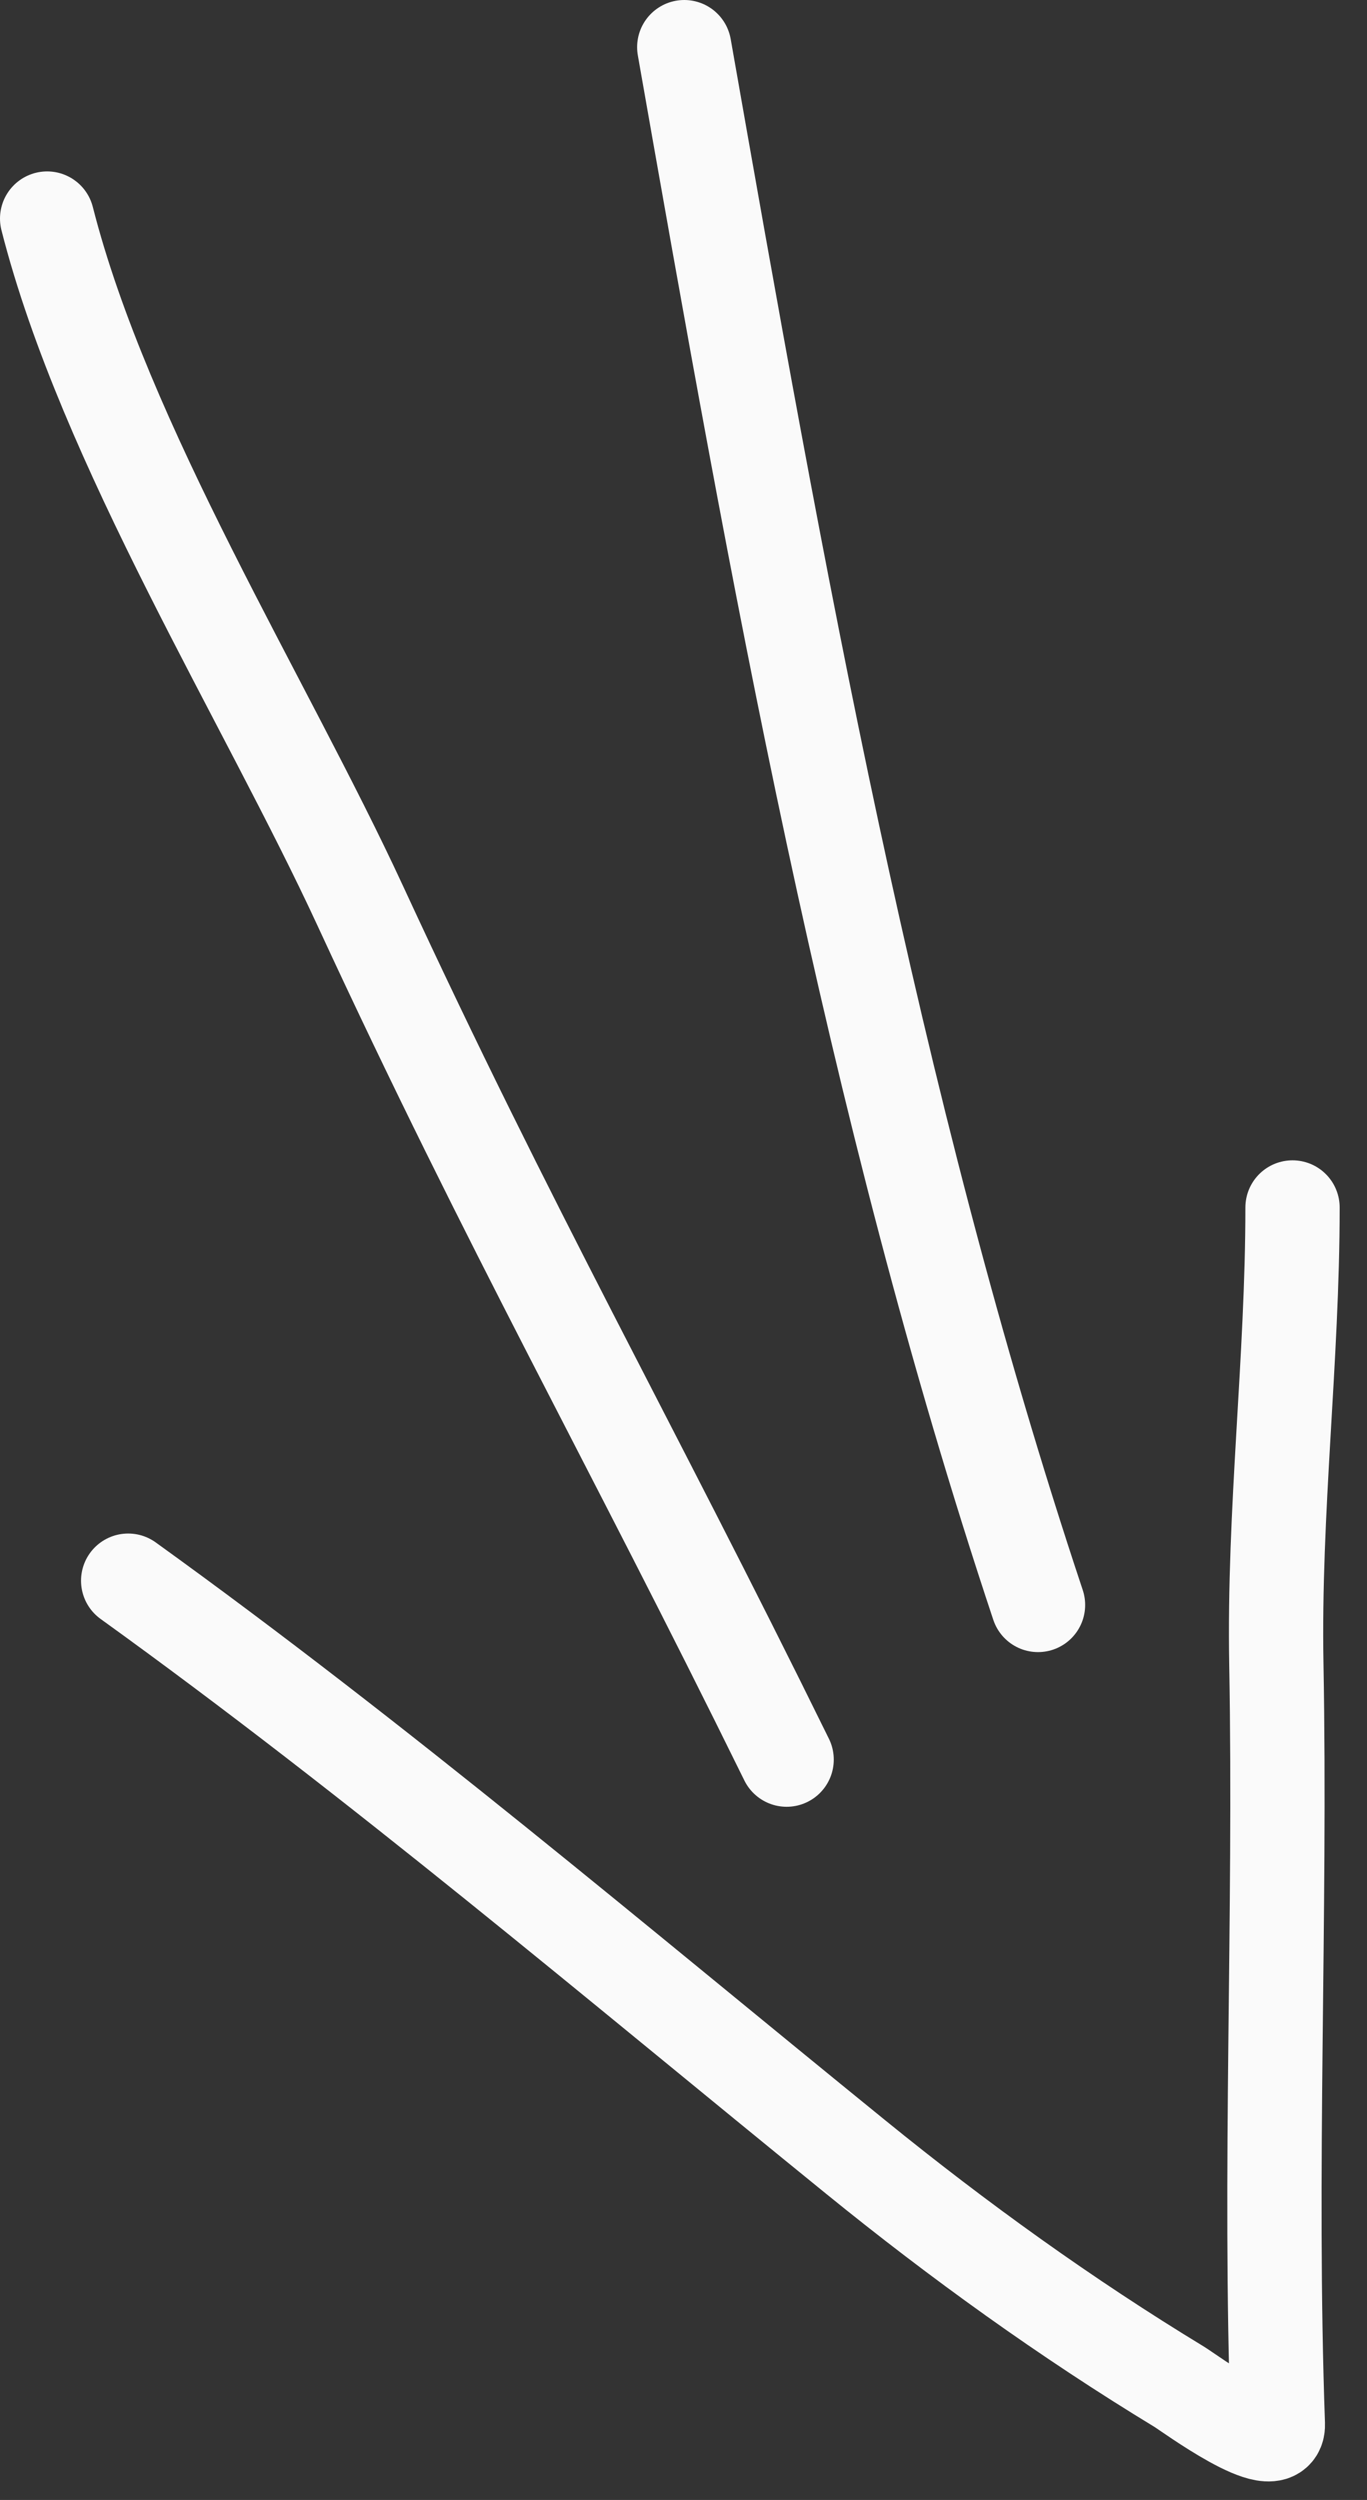 <?xml version="1.0" encoding="UTF-8"?> <svg xmlns="http://www.w3.org/2000/svg" width="29" height="53" viewBox="0 0 29 53" fill="none"><rect x="0" y="0" width="29" height="53" fill="#333333" stroke="none"/><path d="M1 4.634C2.221 9.431 5.628 14.845 7.639 19.195C10.848 26.134 13.316 30.448 16.688 37.304" stroke="#FAFAFA" stroke-width="2" stroke-linecap="round"></path><path d="M14.516 1C16.471 12.109 18.457 23.332 22.021 34.025" stroke="#FAFAFA" stroke-width="2" stroke-linecap="round"></path><path d="M2.719 33.511C8.069 37.363 13.044 41.583 18.157 45.733C20.338 47.504 22.616 49.143 25.018 50.601C25.204 50.713 27.136 52.136 27.109 51.394C26.918 46.034 27.175 40.658 27.077 35.291C27.017 32.033 27.42 28.832 27.42 25.599" stroke="#FAFAFA" stroke-width="2" stroke-linecap="round"></path></svg> 